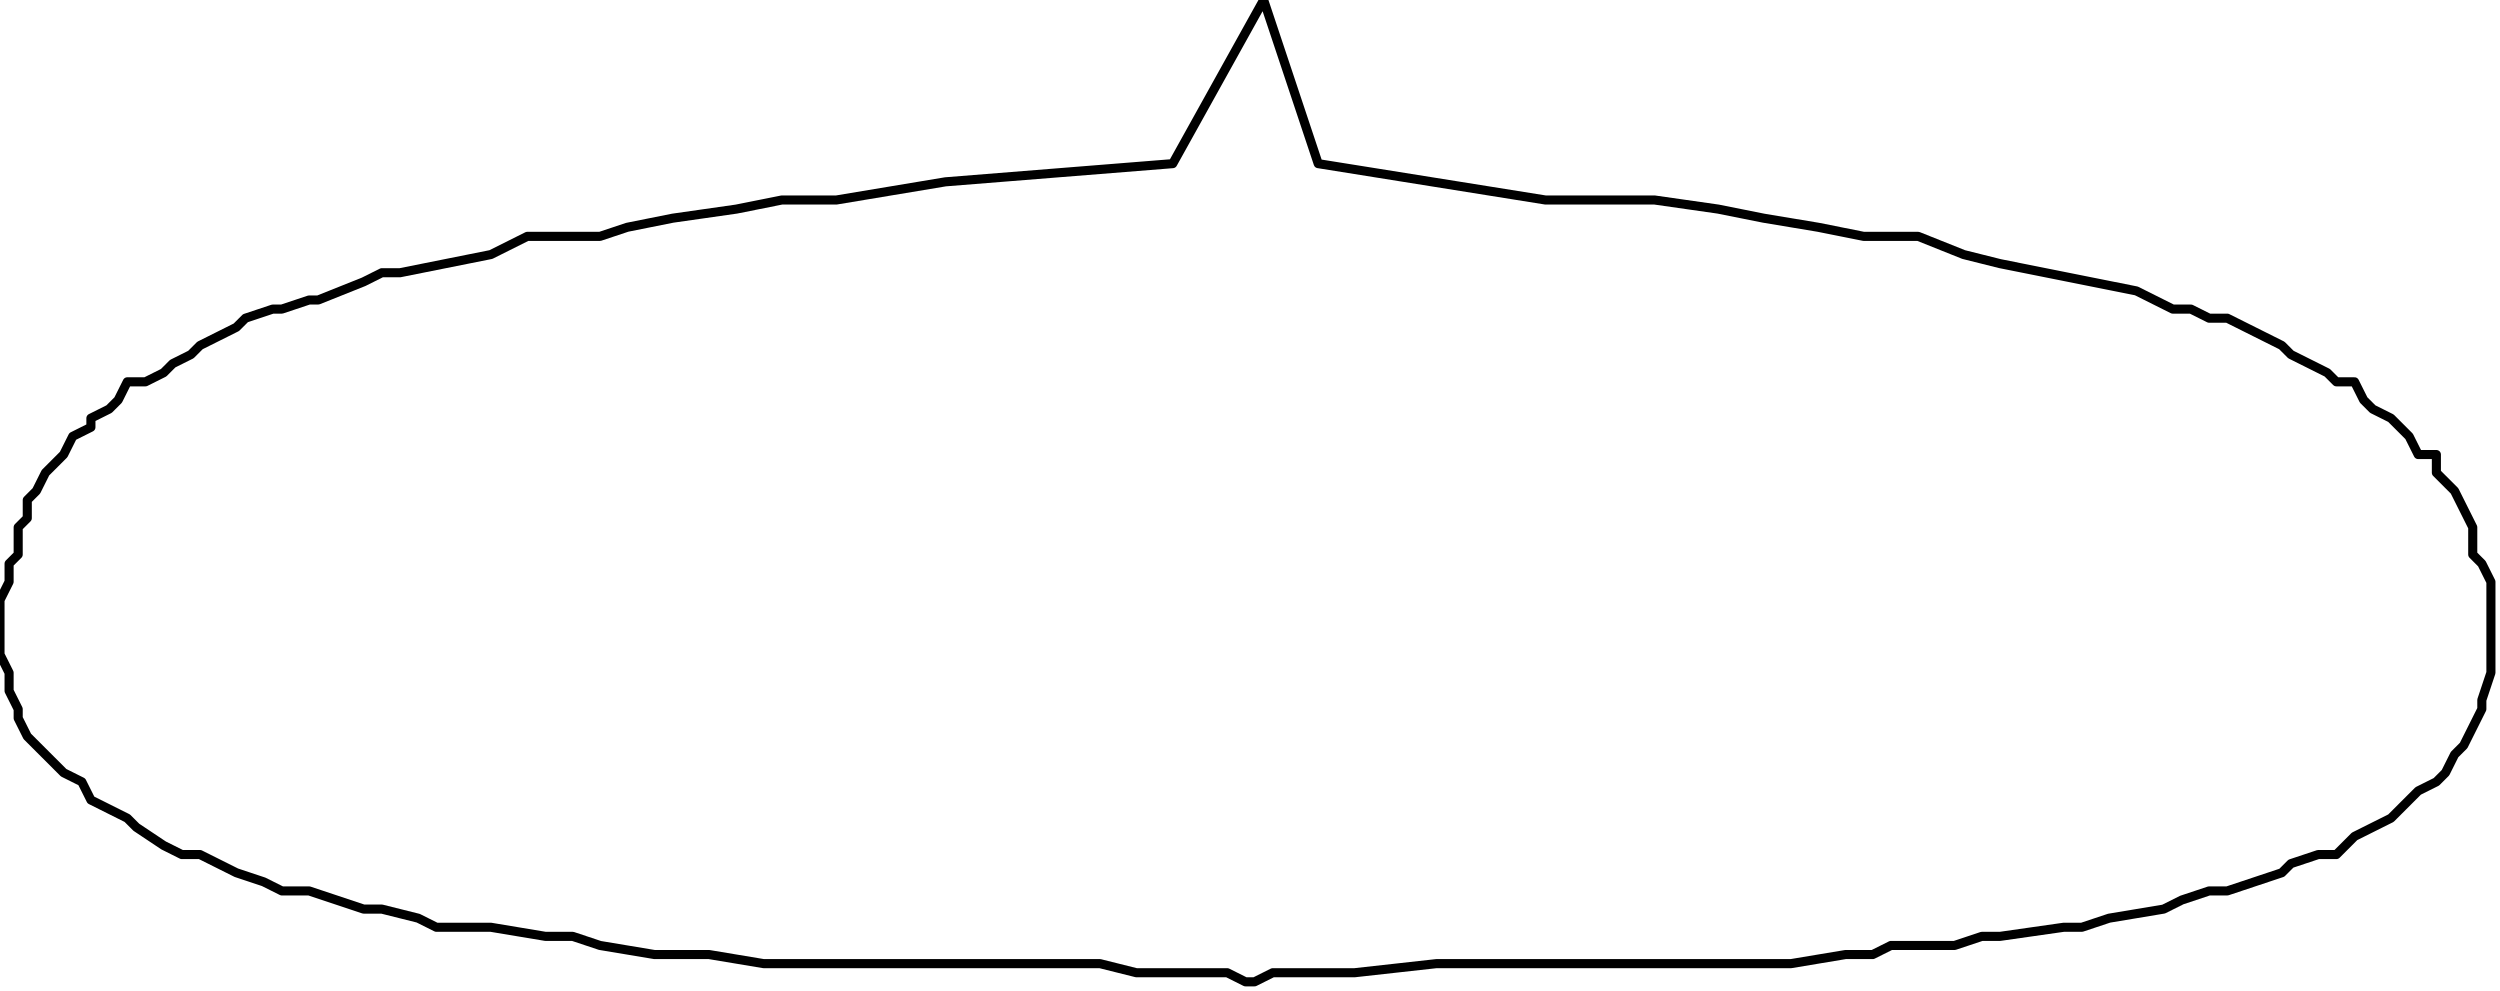 <?xml version="1.0" encoding="UTF-8" standalone="no"?>
<svg
   xmlns:dc="http://purl.org/dc/elements/1.1/"
   xmlns:cc="http://creativecommons.org/ns#"
   xmlns:rdf="http://www.w3.org/1999/02/22-rdf-syntax-ns#"
   xmlns:svg="http://www.w3.org/2000/svg"
   xmlns="http://www.w3.org/2000/svg"
   xmlns:sodipodi="http://sodipodi.sourceforge.net/DTD/sodipodi-0.dtd"
   xmlns:inkscape="http://www.inkscape.org/namespaces/inkscape"
   version="1.0"
   width="72.76mm"
   height="28.84mm"
   id="svg7"
   sodipodi:docname="BALLN020.WMF">
  <sodipodi:namedview
     pagecolor="#ffffff"
     bordercolor="#666666"
     borderopacity="1"
     objecttolerance="10"
     gridtolerance="10"
     guidetolerance="10"
     inkscape:pageopacity="0"
     inkscape:pageshadow="2"
     inkscape:window-width="640"
     inkscape:window-height="480"
     id="namedview9" />
  <defs
     id="defs3">
    <pattern
       id="WMFhbasepattern"
       patternUnits="userSpaceOnUse"
       width="6"
       height="6"
       x="0"
       y="0" />
  </defs>
  <path
     style="fill:none;stroke:#000000;stroke-width:1px;stroke-linecap:round;stroke-linejoin:round;stroke-miterlimit:4;stroke-dasharray:none;stroke-opacity:1;"
     d="  M 129,18   L 104,20   L 98,21   L 92,22   L 86,22   L 81,23   L 74,24   L 69,25   L 66,26   L 64,26   L 58,26   L 54,28   L 49,29   L 44,30   L 42,30   L 40,31   L 35,33   L 34,33   L 31,34   L 30,34   L 27,35   L 26,36   L 24,37   L 22,38   L 21,39   L 19,40   L 18,41   L 16,42   L 14,42   L 13,44   L 12,45   L 10,46   L 10,47   L 8,48   L 7,50   L 6,51   L 5,52   L 4,54   L 3,55   L 3,57   L 2,58   L 2,59   L 2,61   L 1,62   L 1,64   L 0,66   L 0,68   L 0,70   L 0,72   L 1,74   L 1,76   L 2,78   L 2,79   L 3,81   L 4,82   L 6,84   L 7,85   L 9,86   L 10,88   L 12,89   L 14,90   L 15,91   L 18,93   L 20,94   L 22,94   L 24,95   L 26,96   L 29,97   L 31,98   L 34,98   L 37,99   L 40,100   L 42,100   L 46,101   L 48,102   L 51,102   L 54,102   L 60,103   L 63,103   L 66,104   L 72,105   L 78,105   L 84,106   L 90,106   L 96,106   L 107,106   L 117,106   L 121,106   L 125,107   L 129,107   L 131,107   L 133,107   L 135,107   L 137,108   L 137,108   L 138,108   L 140,107   L 142,107   L 145,107   L 149,107   L 158,106   L 168,106   L 173,106   L 179,106   L 185,106   L 191,106   L 197,106   L 203,105   L 206,105   L 208,104   L 215,104   L 218,103   L 220,103   L 227,102   L 229,102   L 232,101   L 238,100   L 240,99   L 243,98   L 245,98   L 248,97   L 251,96   L 252,95   L 255,94   L 257,94   L 259,92   L 261,91   L 263,90   L 264,89   L 266,87   L 268,86   L 269,85   L 270,83   L 271,82   L 272,80   L 273,78   L 273,77   L 274,74   L 274,73   L 274,71   L 274,69   L 274,67   L 274,66   L 274,64   L 273,62   L 272,61   L 272,59   L 272,58   L 271,56   L 270,54   L 269,53   L 268,52   L 268,50   L 266,50   L 265,48   L 264,47   L 263,46   L 261,45   L 260,44   L 259,42   L 257,42   L 256,41   L 254,40   L 252,39   L 251,38   L 249,37   L 247,36   L 245,35   L 243,35   L 241,34   L 239,34   L 235,32   L 230,31   L 225,30   L 220,29   L 216,28   L 211,26   L 205,26   L 200,25   L 194,24   L 189,23   L 182,22   L 170,22   L 145,18   L 139,0   L 129,18  "
     id="path5" />
</svg>
